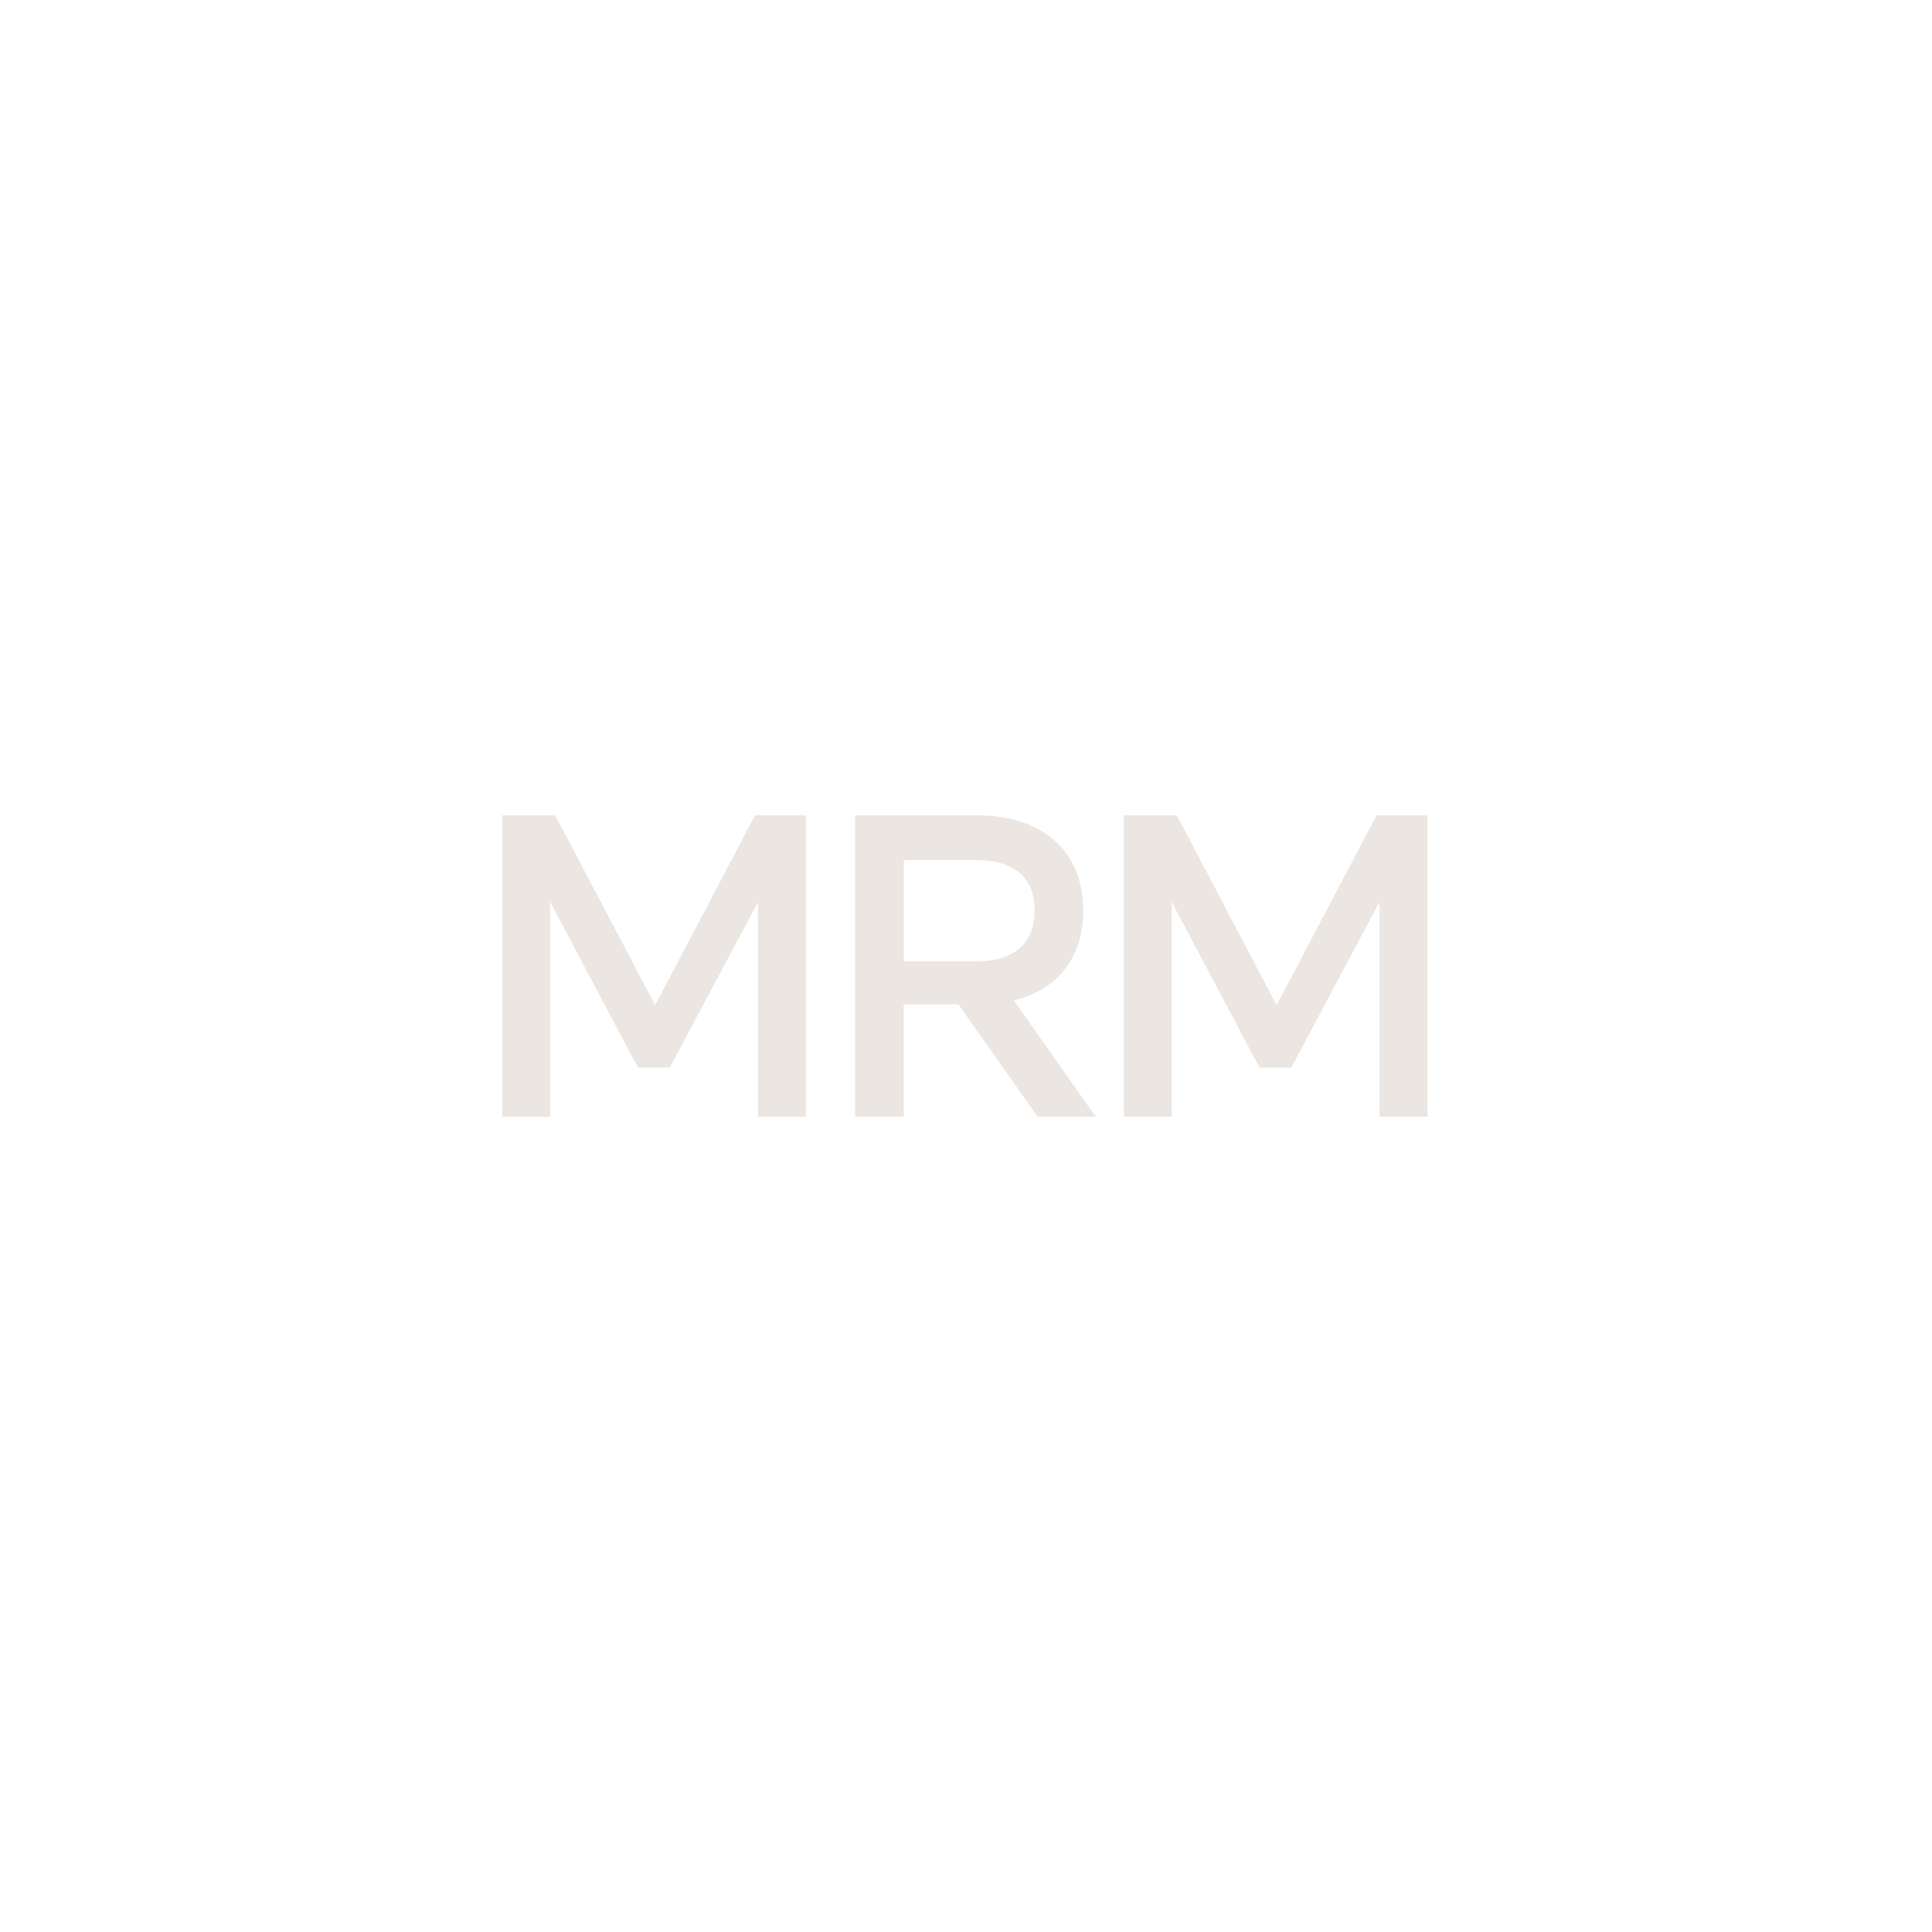 <svg width="500" height="500" viewBox="0 0 500 500" fill="none" xmlns="http://www.w3.org/2000/svg">
<path fill-rule="evenodd" clip-rule="evenodd" d="M130 211H143.698L169.542 260.132L195.402 211H208.55V289H196.178V233.399L173.342 276.288H165.094L142.372 233.399V289H130V211ZM221.293 211H252.603C269.875 211 280.338 220.251 280.338 235.631C280.338 247.889 273.659 256.137 262.403 258.919L283.573 289H268.532L248.026 259.922H233.875V289H221.293V211ZM252.716 248.779C262.516 248.779 267.756 244.105 267.756 235.631C267.756 227.156 262.516 222.596 252.716 222.596H233.891V248.779H252.716ZM304.551 211H290.853V289H303.225V233.399L325.948 276.288H334.196L357.031 233.399V289H369.403V211H356.255L330.395 260.132L304.551 211Z" fill="#EBE6E1"/>
</svg>
